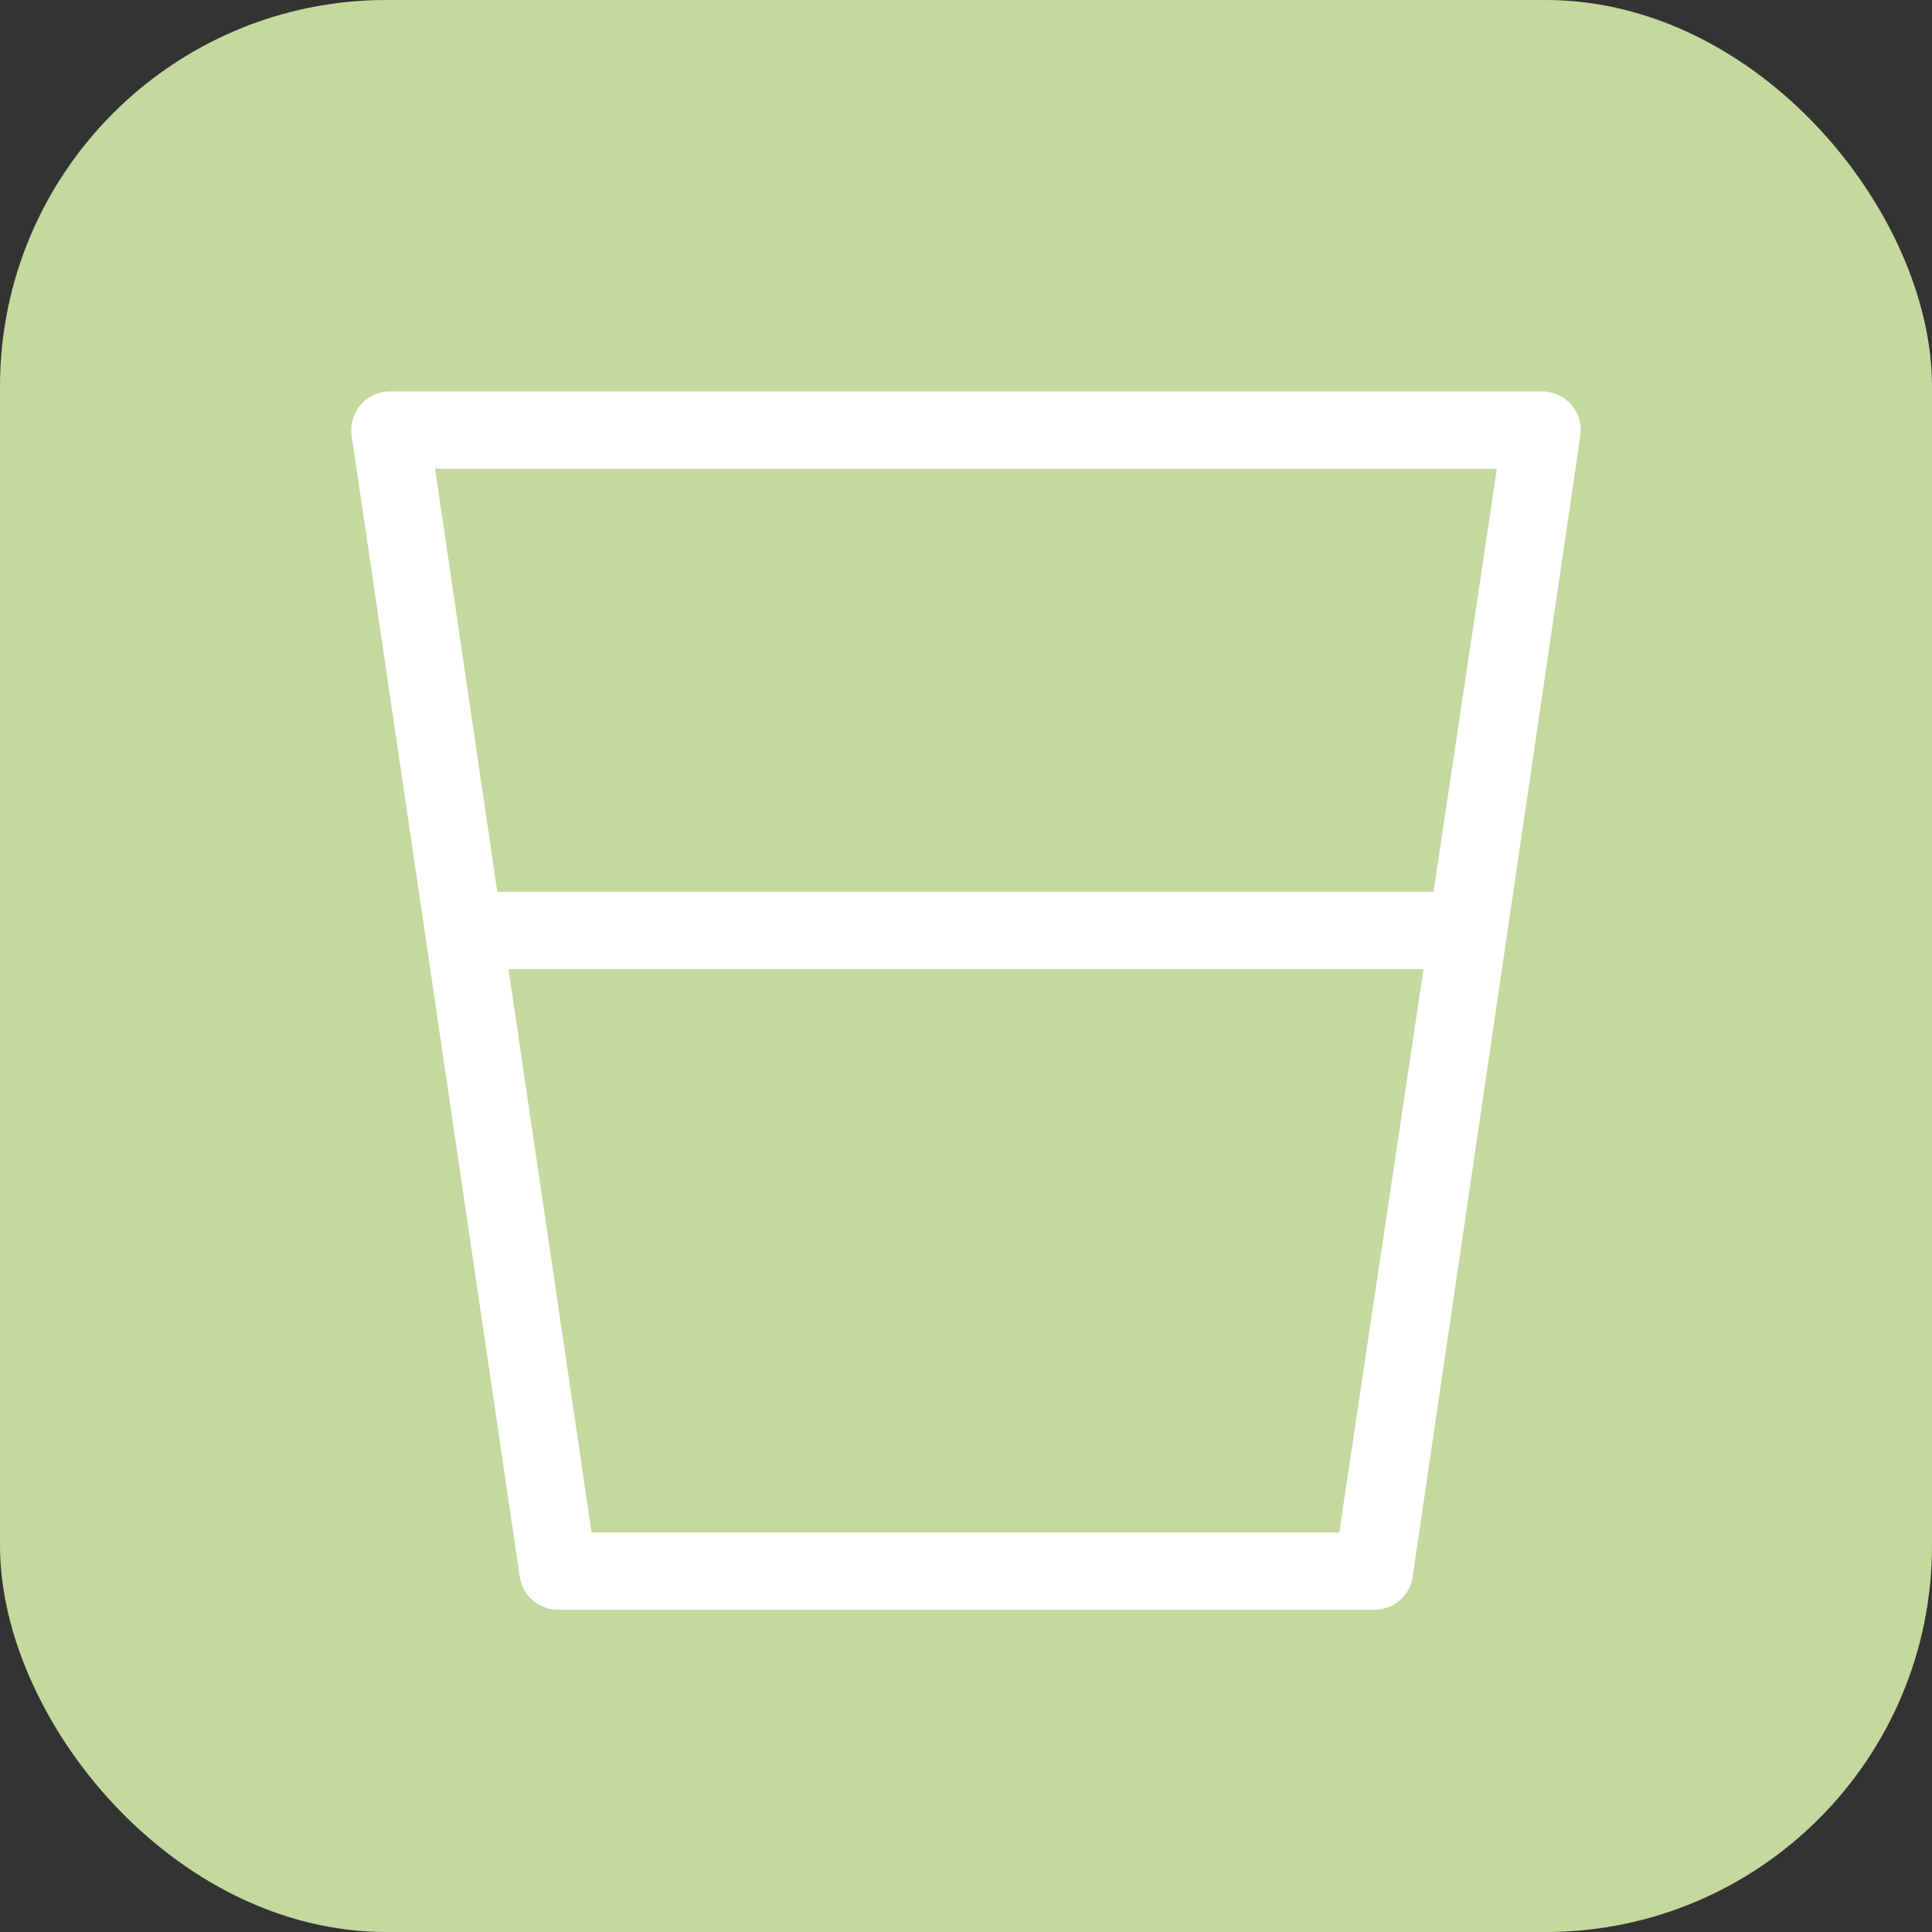 <svg id="Layer_1" data-name="Layer 1" xmlns="http://www.w3.org/2000/svg" viewBox="0 0 50 50"><rect x="0" y="0" width="50" height="50" fill="#333333" stroke="none"/><defs><style>.cls-1{fill:#c4d99e;}.cls-2{fill:#fff;}</style></defs><rect class="cls-1" width="50" height="50" rx="10"/><path class="cls-2" d="M40.66,10.47a1,1,0,0,0-.76-.34H10.1a1,1,0,0,0-1,1.14L13.45,40.8a1,1,0,0,0,1,.86H35.56a1,1,0,0,0,1-.86l4.34-29.53A1,1,0,0,0,40.66,10.47Zm-6,29.19H15.31L13.16,25.08H36.84Zm2.44-16.58H12.87L11.26,12.13H38.74Z"/></svg>